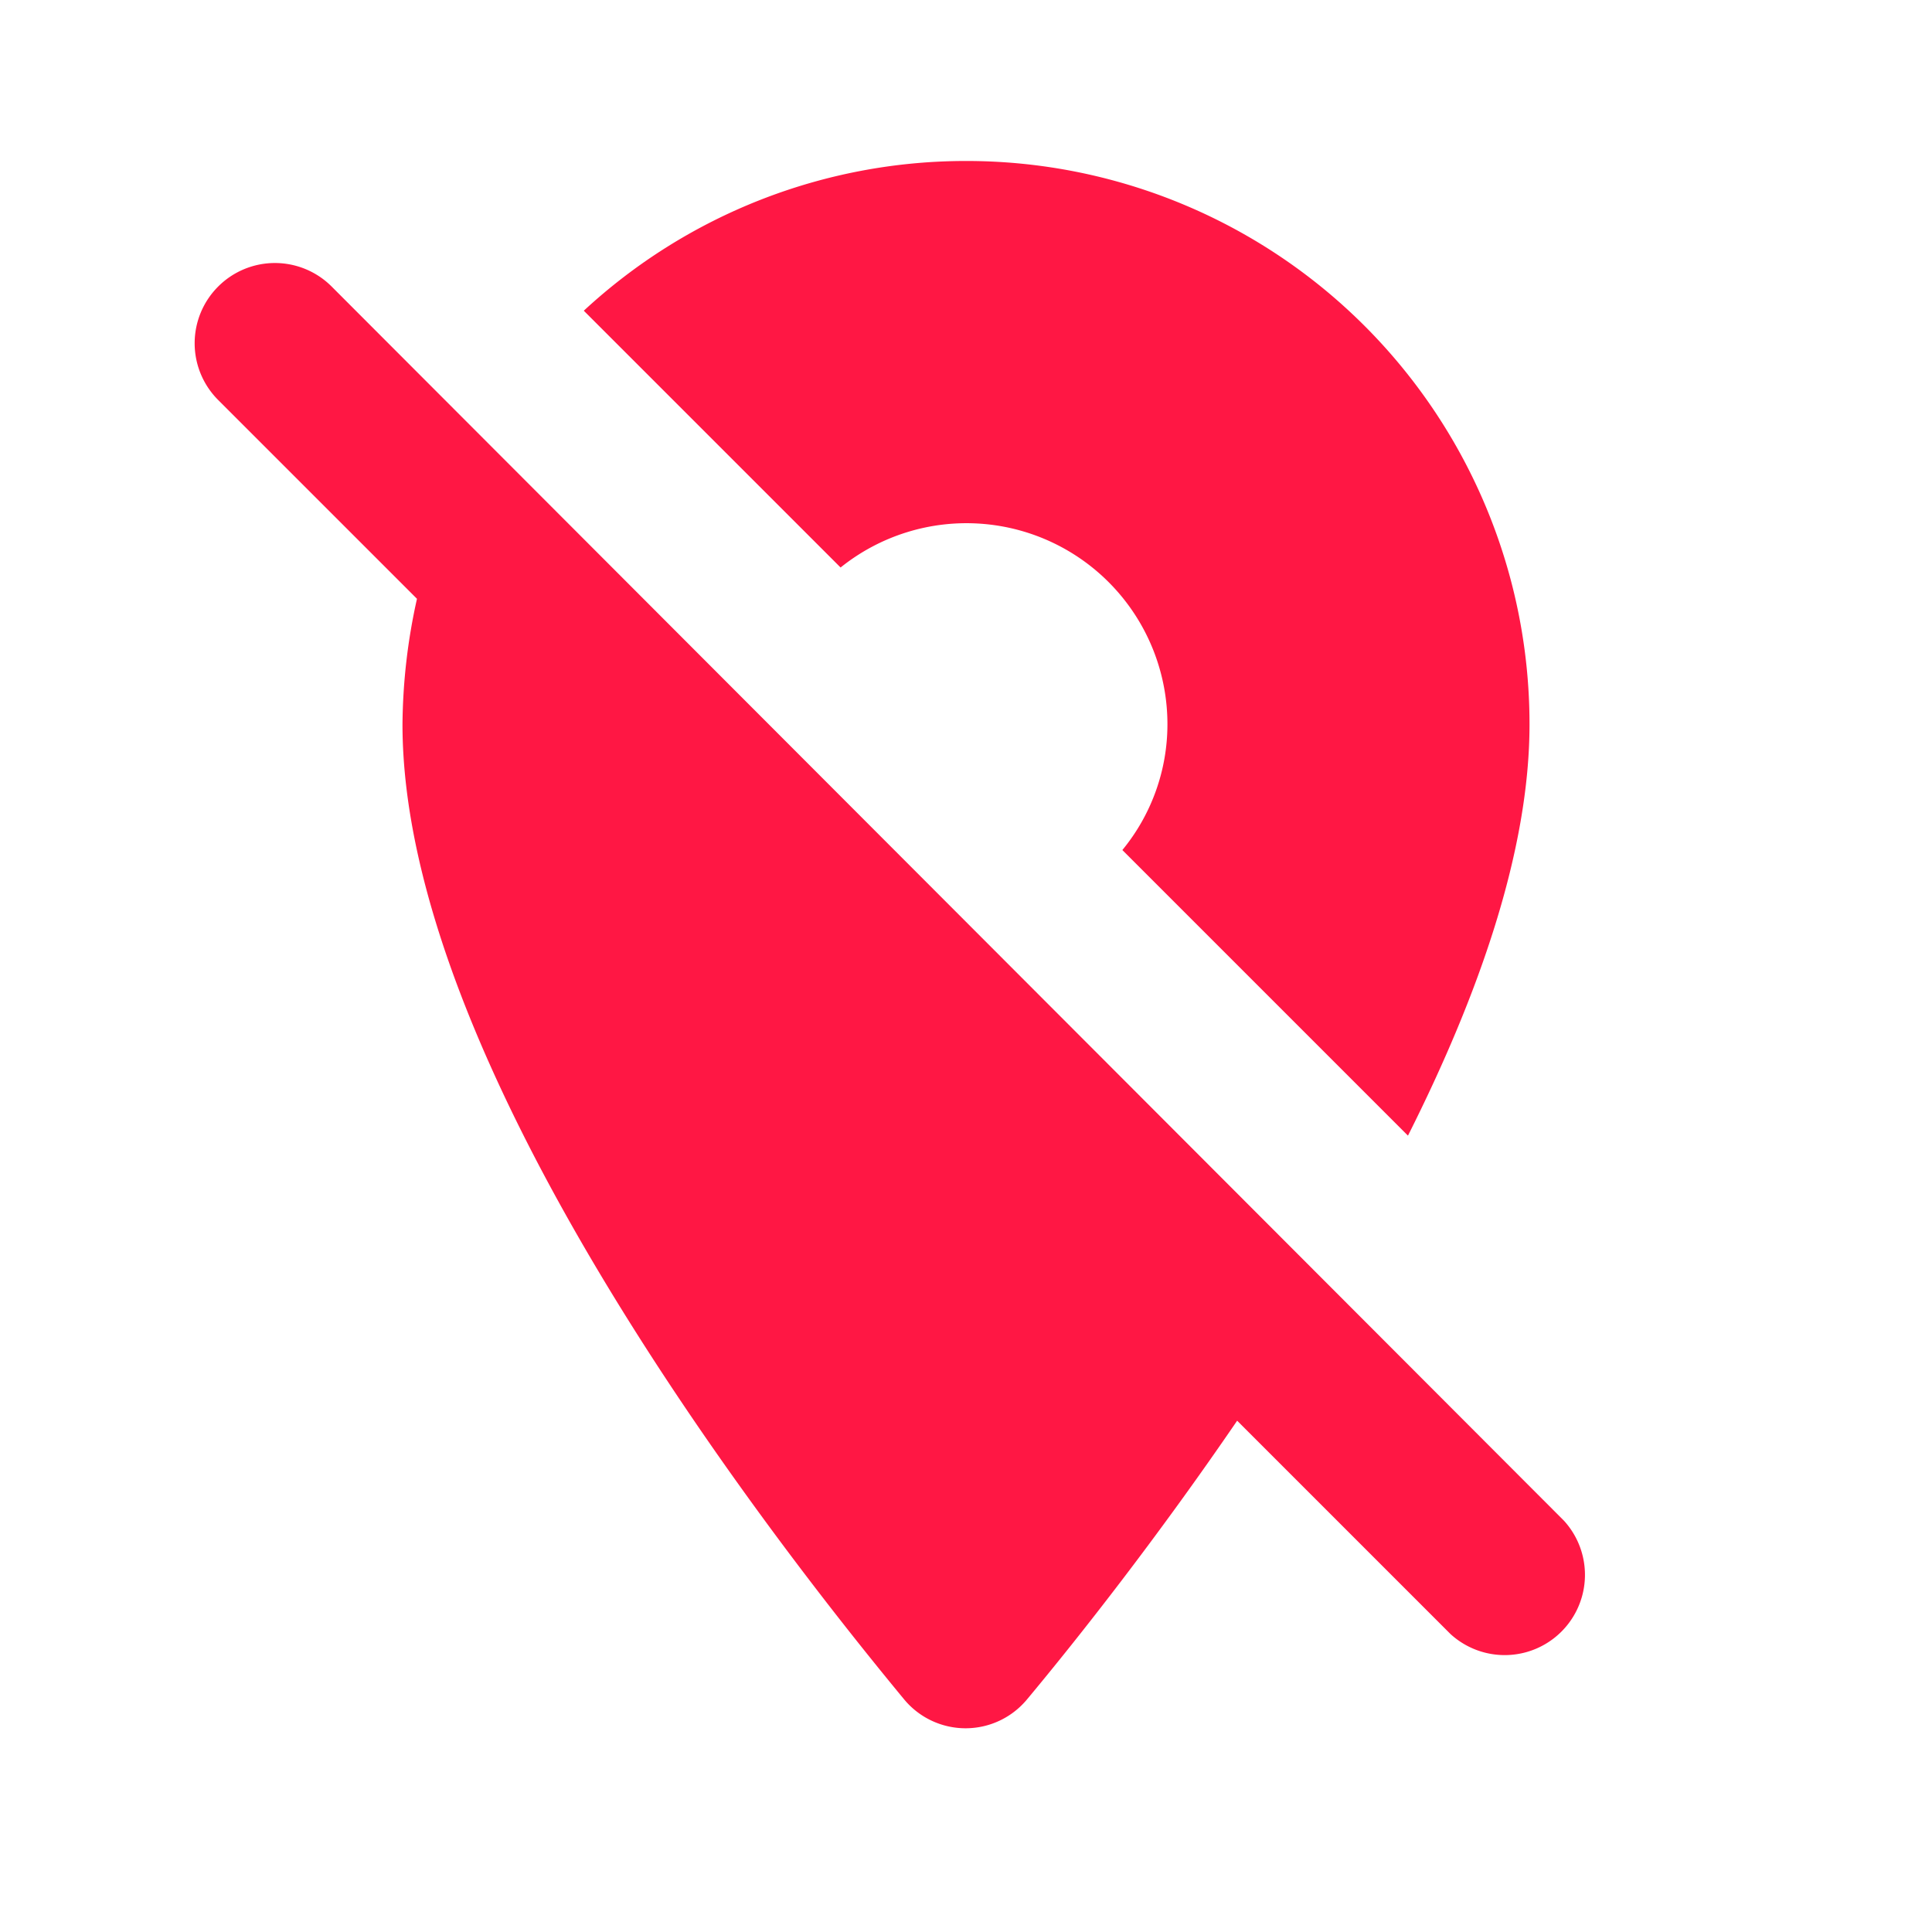 <svg xmlns="http://www.w3.org/2000/svg" width="46" height="46" viewBox="0 0 46 46"><defs><style>.a{fill:none;}.b{fill:#ff1744;}</style></defs><path class="a" d="M0,0H46V46H0Z"/><path class="b" d="M2.978,4.99a1.909,1.909,0,0,0,0,2.7l4.734,4.734a14.161,14.161,0,0,0-.345,2.99c0,7.992,8.472,19.013,11.941,23.211a1.9,1.9,0,0,0,2.932,0c1.246-1.495,3.1-3.852,5-6.632l5.079,5.079a1.911,1.911,0,0,0,2.7-2.7L5.681,4.99A1.909,1.909,0,0,0,2.978,4.99ZM20.784,2a13.386,13.386,0,0,0-9.1,3.565l6.114,6.114a4.785,4.785,0,0,1,7.782,3.737,4.714,4.714,0,0,1-1.073,2.99l6.8,6.8c1.687-3.354,2.894-6.785,2.894-9.794A13.407,13.407,0,0,0,20.784,2Z" transform="translate(2.216 1.833)"/></svg>